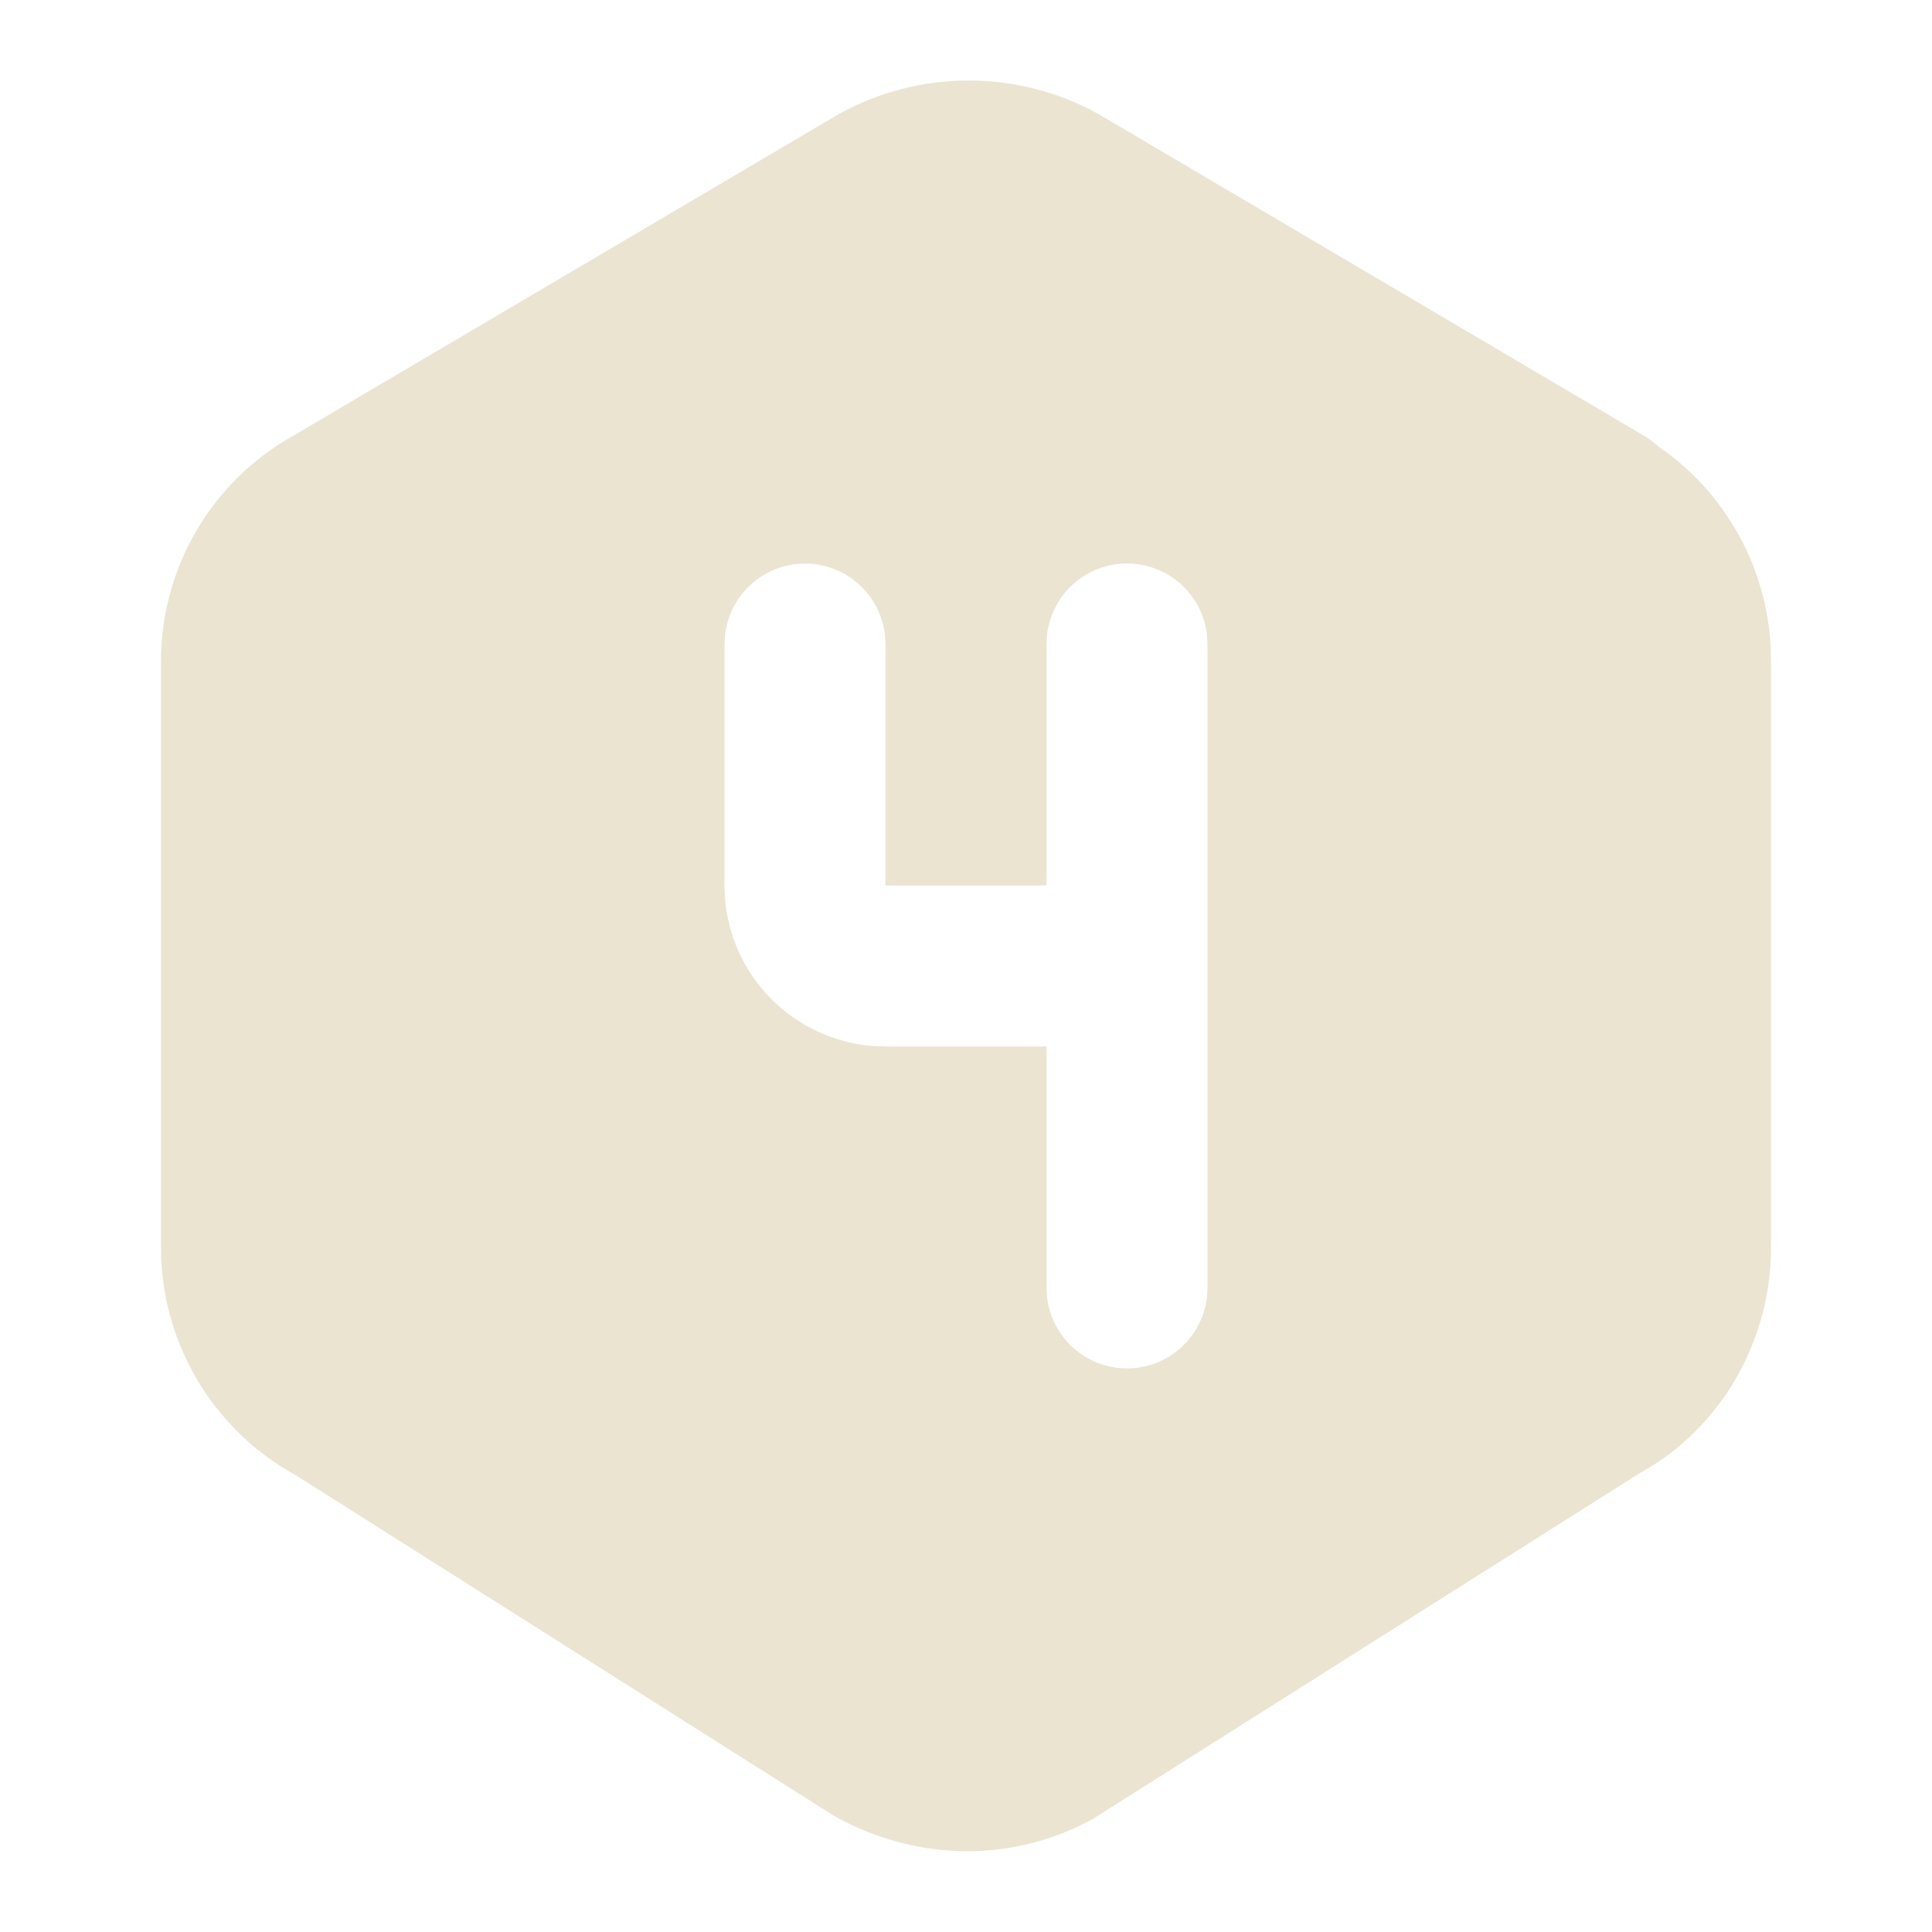 <?xml version="1.0" encoding="UTF-8"?> <svg xmlns="http://www.w3.org/2000/svg" width="48" height="48" viewBox="0 0 48 48" fill="none"><path d="M20.85 2.828C21.835 2.285 22.941 2 24.066 2C25.191 2 26.297 2.285 27.282 2.828L40.832 10.818C40.966 10.898 41.086 10.986 41.192 11.084L41.208 11.098L41.422 11.25C42.172 11.812 42.79 12.531 43.233 13.357C43.677 14.182 43.935 15.094 43.99 16.03L44 16.436V31.004C44 33.354 42.714 35.516 40.754 36.59L27.146 45.194C25.186 46.27 22.814 46.27 20.746 45.13L7.356 36.656C6.341 36.101 5.495 35.284 4.904 34.289C4.314 33.295 4.002 32.16 4 31.004V16.434C3.999 15.289 4.305 14.164 4.885 13.176C5.465 12.189 6.299 11.375 7.3 10.818L20.85 2.828ZM28 14C27.51 14 27.037 14.18 26.671 14.505C26.305 14.831 26.071 15.279 26.014 15.766L26 16V22H22V16L21.986 15.766C21.928 15.28 21.694 14.832 21.328 14.507C20.962 14.182 20.489 14.002 20 14.002C19.511 14.002 19.038 14.182 18.672 14.507C18.306 14.832 18.072 15.28 18.014 15.766L18 16V22L18.01 22.3C18.082 23.252 18.491 24.148 19.166 24.824C19.84 25.5 20.734 25.913 21.686 25.988L22 26H26V32L26.014 32.234C26.072 32.72 26.306 33.168 26.672 33.493C27.038 33.818 27.511 33.998 28 33.998C28.489 33.998 28.962 33.818 29.328 33.493C29.694 33.168 29.928 32.72 29.986 32.234L30 32V16L29.986 15.766C29.929 15.279 29.695 14.831 29.329 14.505C28.963 14.18 28.49 14 28 14Z" fill="#EBE4D1"></path></svg> 